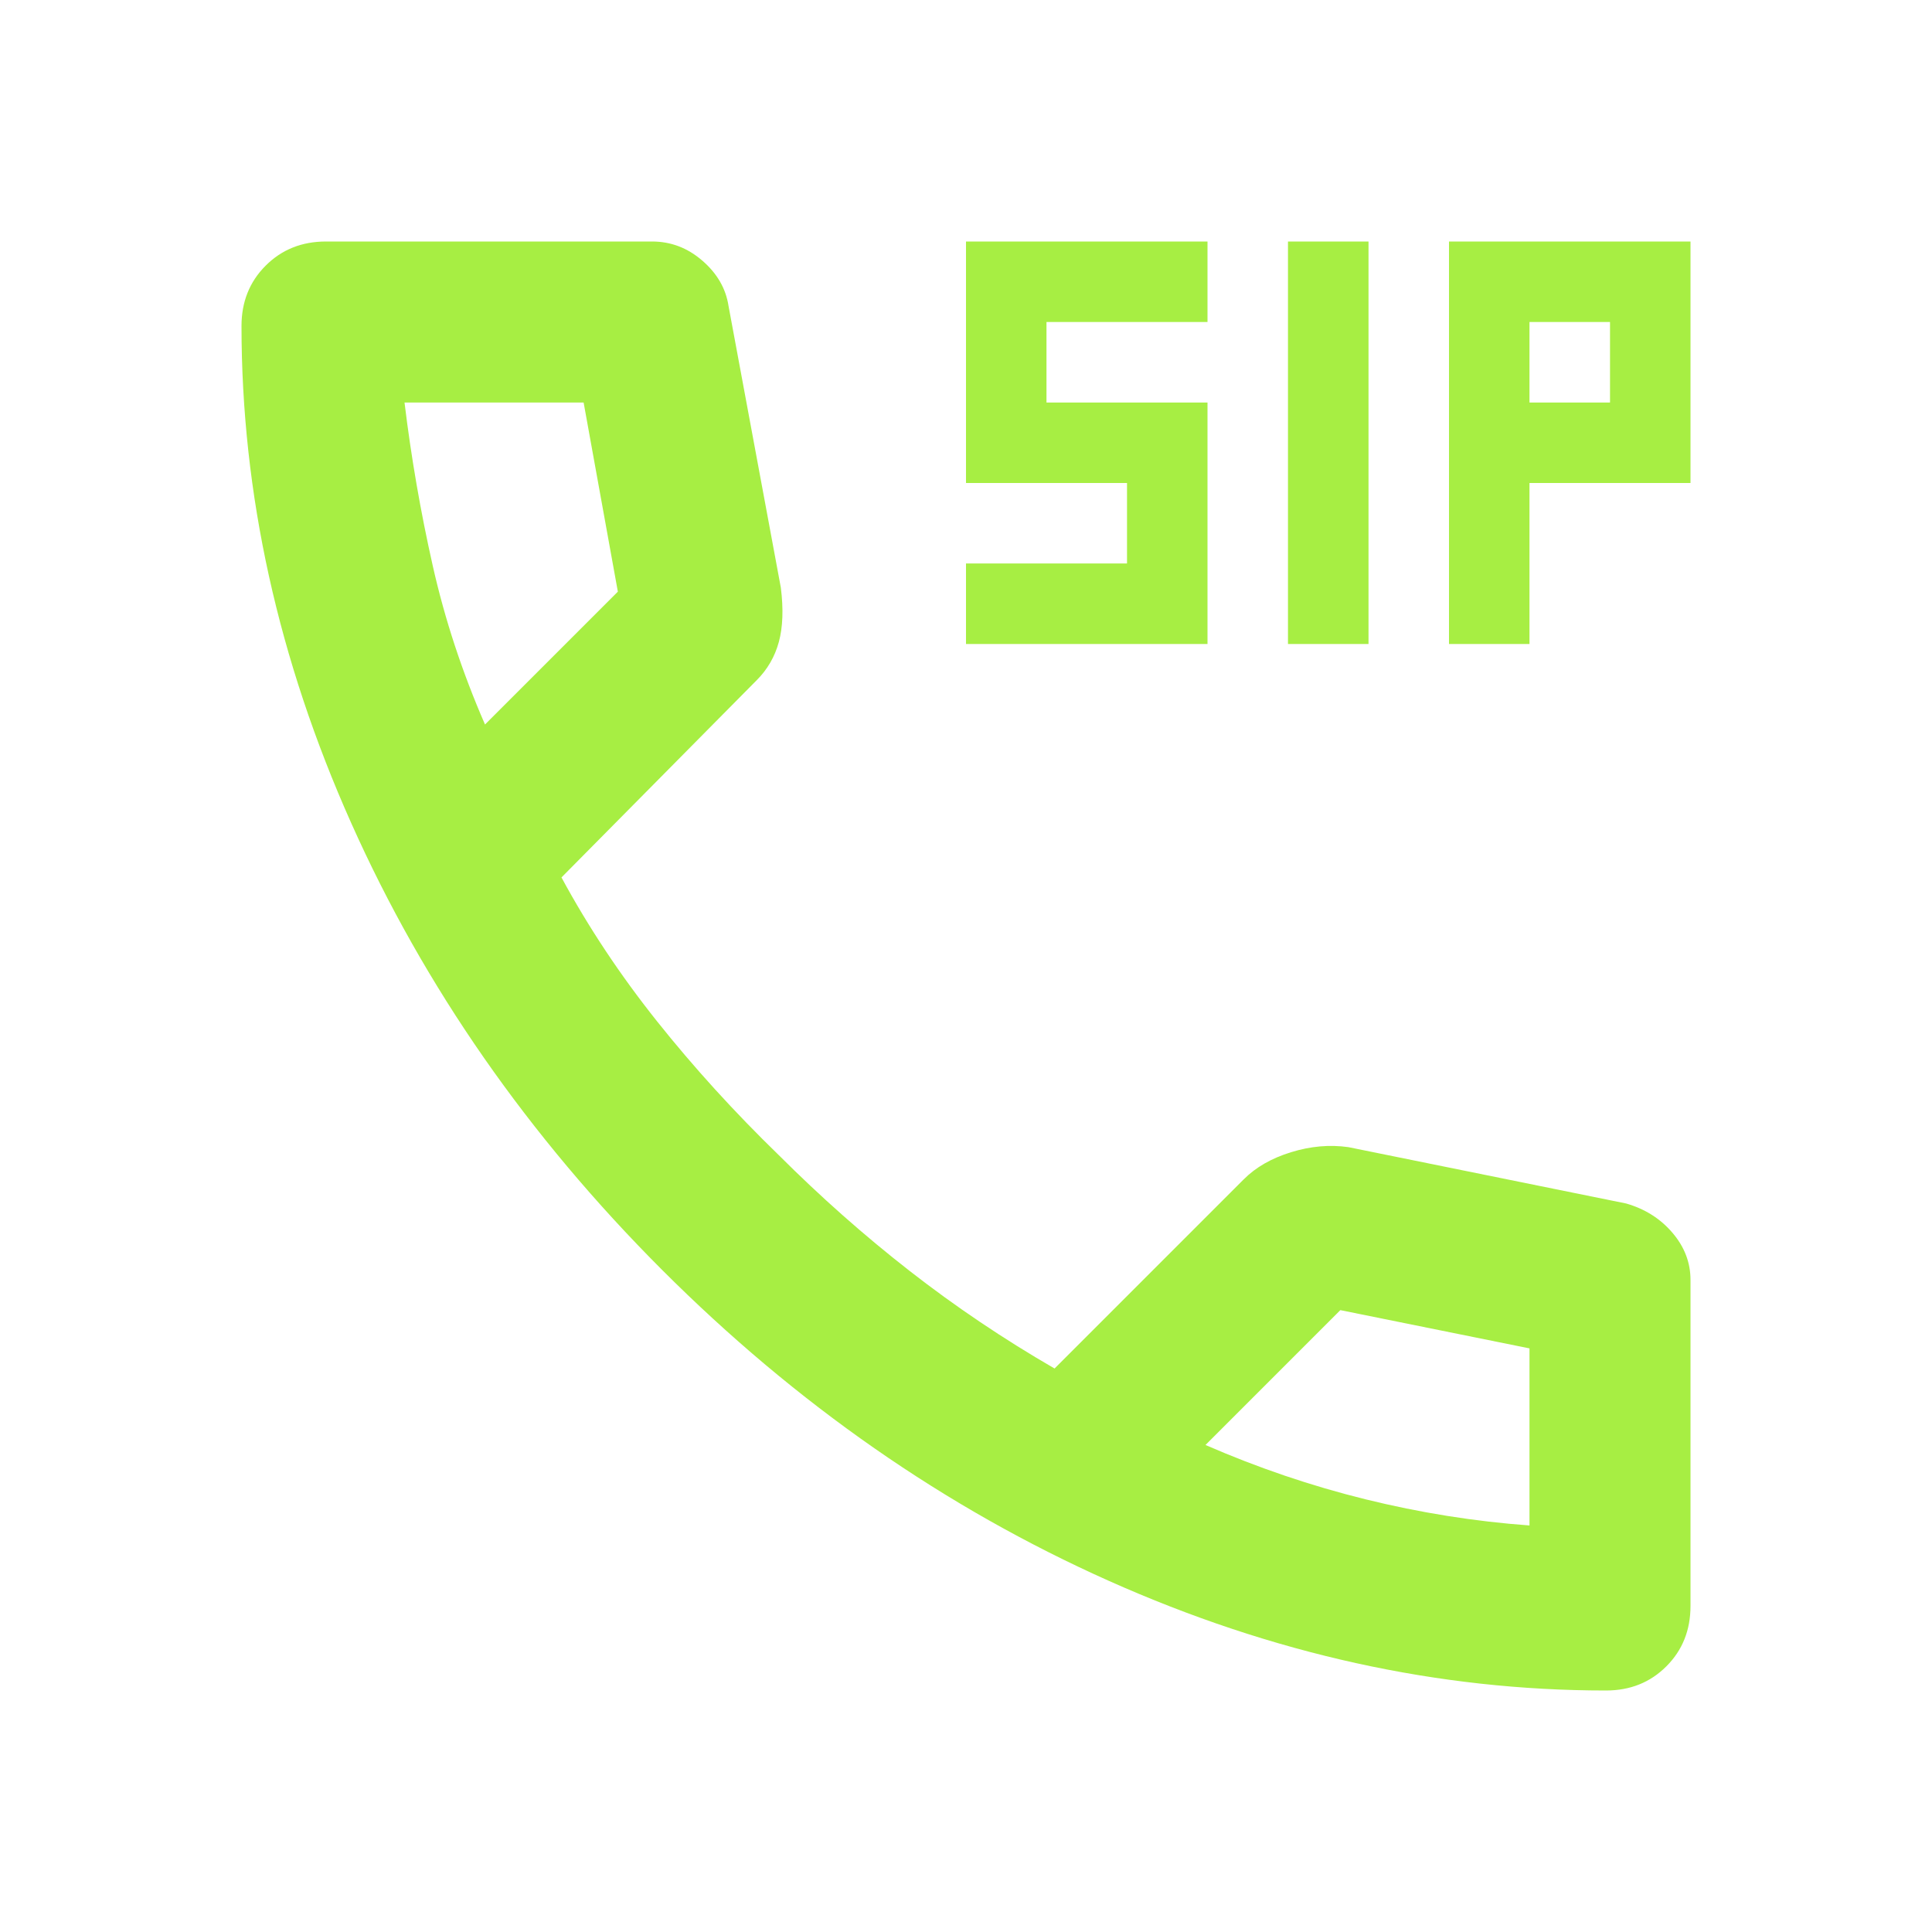 <?xml version="1.0" encoding="UTF-8"?> <svg xmlns="http://www.w3.org/2000/svg" width="50" height="50" viewBox="0 0 50 50" fill="none"><path d="M41.562 43.75C37.222 43.75 32.934 42.804 28.698 40.913C24.462 39.021 20.608 36.338 17.135 32.865C13.663 29.391 10.981 25.537 9.09 21.302C7.198 17.067 6.251 12.779 6.25 8.438C6.25 7.812 6.458 7.292 6.875 6.875C7.292 6.458 7.812 6.25 8.438 6.25H16.875C17.361 6.25 17.795 6.415 18.177 6.746C18.559 7.076 18.785 7.467 18.854 7.917L20.208 15.208C20.278 15.764 20.26 16.233 20.156 16.615C20.052 16.997 19.861 17.326 19.583 17.604L14.531 22.708C15.226 23.993 16.05 25.234 17.004 26.431C17.958 27.628 19.009 28.783 20.156 29.896C21.233 30.972 22.361 31.971 23.542 32.892C24.722 33.812 25.972 34.654 27.292 35.417L32.188 30.521C32.5 30.208 32.908 29.974 33.413 29.819C33.917 29.663 34.411 29.619 34.896 29.688L42.083 31.146C42.569 31.285 42.969 31.537 43.281 31.902C43.594 32.267 43.75 32.675 43.75 33.125V41.562C43.75 42.188 43.542 42.708 43.125 43.125C42.708 43.542 42.188 43.75 41.562 43.75ZM12.552 18.75L15.99 15.312L15.104 10.417H10.469C10.642 11.84 10.885 13.246 11.198 14.635C11.51 16.024 11.962 17.396 12.552 18.75ZM31.198 37.396C32.552 37.986 33.933 38.455 35.34 38.802C36.746 39.149 38.161 39.375 39.583 39.479V34.896L34.688 33.906L31.198 37.396ZM25 16.667V14.583H29.167V12.5H25V6.25H31.25V8.333H27.083V10.417H31.25V16.667H25ZM33.333 16.667V6.25H35.417V16.667H33.333ZM37.5 16.667V6.25H43.75V12.5H39.583V16.667H37.5ZM39.583 10.417H41.667V8.333H39.583V10.417Z" fill="#A7EE43"></path></svg> 